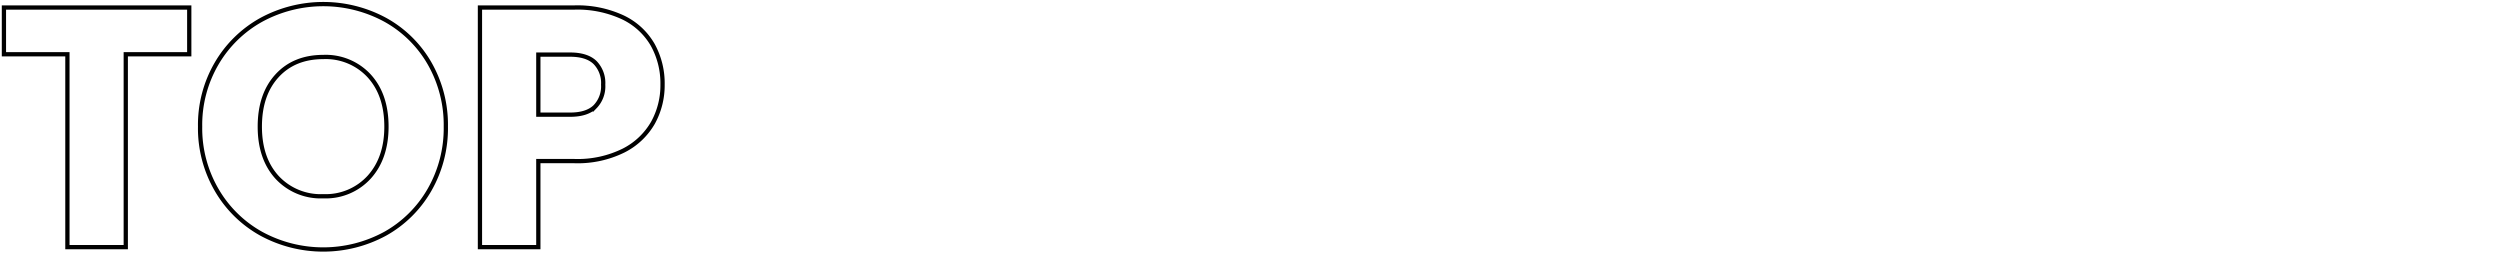 <svg xmlns="http://www.w3.org/2000/svg" width="586" height="60" viewBox="0 0 586 60">
  <defs>
    <style>
      .cls-1 {
        fill: none;
        stroke: #000;
        stroke-width: 1px;
        fill-rule: evenodd;
      }
    </style>
  </defs>
  <path id="TOP_NEWS_ABOUT_US_DISCOGRAPHY_MOVIE" data-name="TOP NEWS ABOUT US DISCOGRAPHY MOVIE" class="cls-1" d="M153.064,28.761a16.468,16.468,0,0,1-6.88,6.52,24.22,24.22,0,0,1-11.52,2.48h-8.48v20.16H112.5V1.761h22.16a25.226,25.226,0,0,1,11.36,2.32,15.964,15.964,0,0,1,6.96,6.4,18.608,18.608,0,0,1,2.32,9.36A18.1,18.1,0,0,1,153.064,28.761Zm-13.6-14.12q-1.92-1.839-5.84-1.84h-7.44v14.08h7.44q3.918,0,5.84-1.84a6.862,6.862,0,0,0,1.92-5.2A6.864,6.864,0,0,0,139.464,14.641ZM90.264,54.8a30.407,30.407,0,0,1-29,0,27.5,27.5,0,0,1-10.48-10.28,28.722,28.722,0,0,1-3.88-14.84,28.513,28.513,0,0,1,3.88-14.8,27.6,27.6,0,0,1,10.48-10.24,30.485,30.485,0,0,1,29.04,0,27.031,27.031,0,0,1,10.4,10.24,29,29,0,0,1,3.8,14.8,28.962,28.962,0,0,1-3.84,14.84A27.3,27.3,0,0,1,90.264,54.8Zm-3.72-37a13.843,13.843,0,0,0-10.76-4.44q-6.8,0-10.84,4.4T60.9,29.681q0,7.44,4.04,11.88A13.936,13.936,0,0,0,75.784,46a13.78,13.78,0,0,0,10.76-4.48q4.039-4.479,4.04-11.84Q90.584,22.241,86.544,17.8ZM29.48,57.921H15.8v-45.2H0.92V1.761H44.36v10.96H29.48v45.2Z"/>
</svg>
